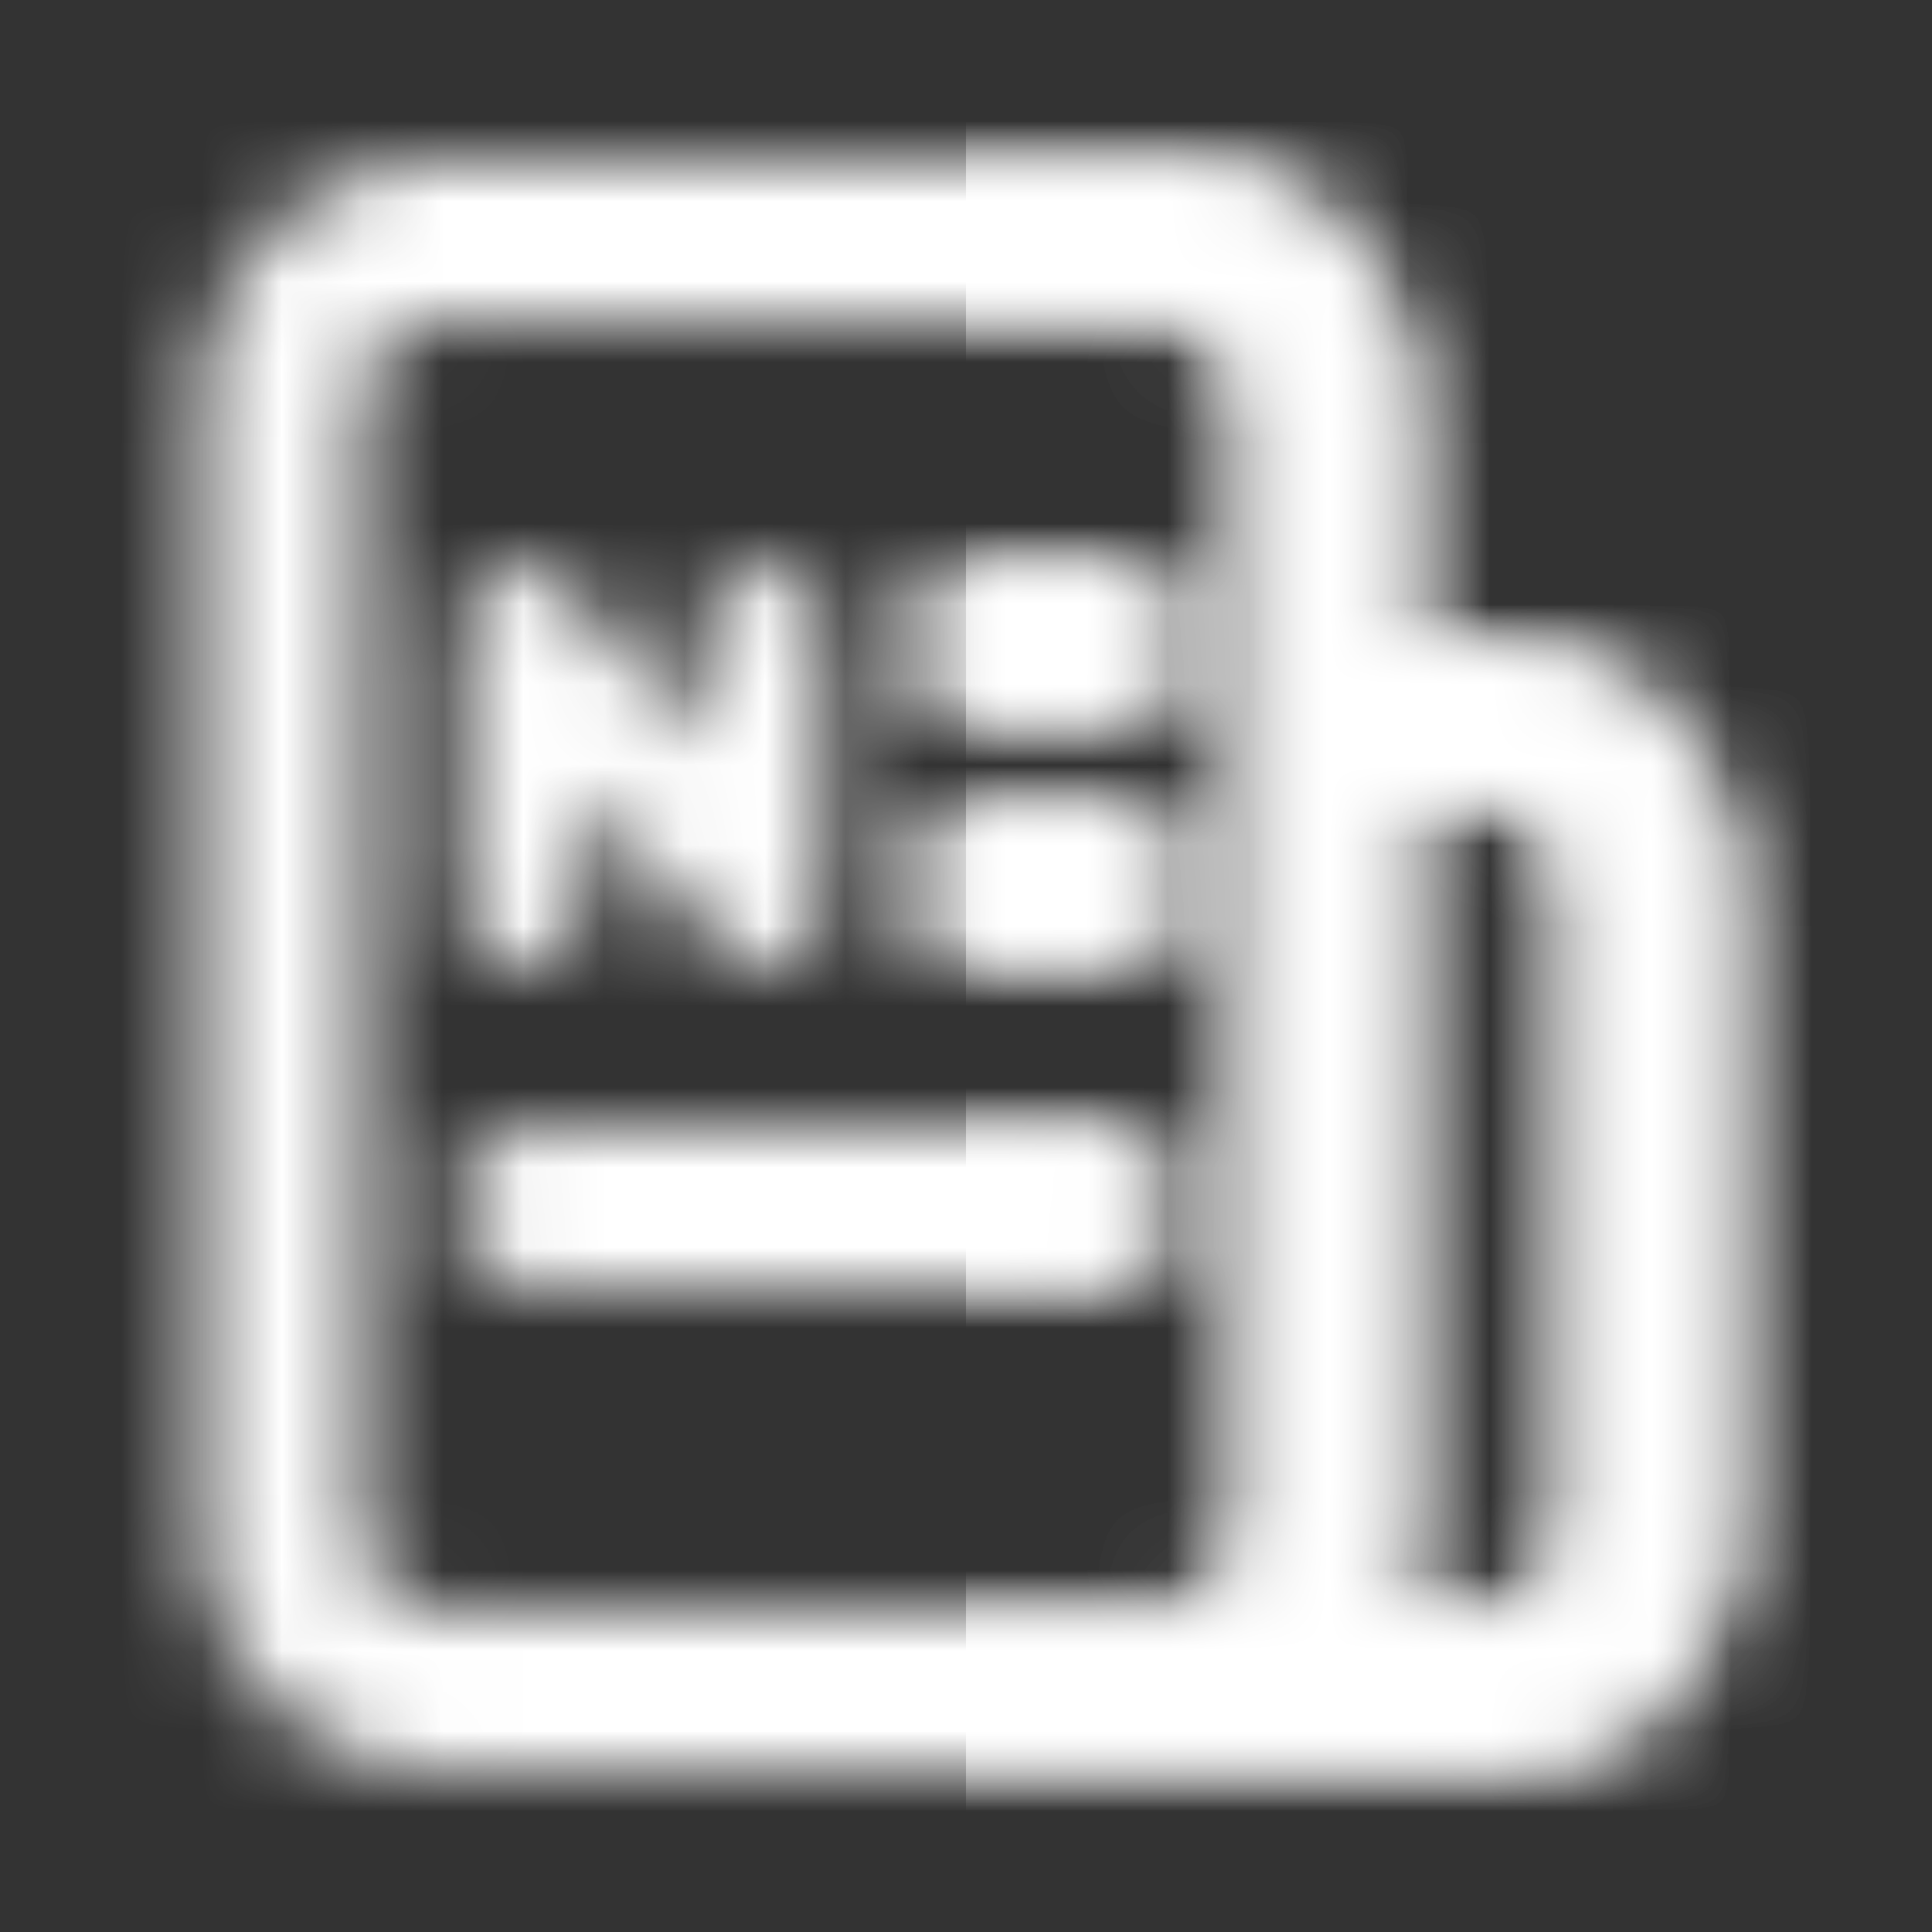 <svg width="24" height="24" viewBox="0 0 24 24" fill="none" xmlns="http://www.w3.org/2000/svg"><rect x="0" y="0" width="24" height="24" fill="#333333" stroke="none"/><g clip-path="url(#clip0_42_6360)"><g clip-path="url(#clip1_42_6360)"><g clip-path="url(#clip2_42_6360)"><mask id="a" style="mask-type:luminance" maskUnits="userSpaceOnUse" x="2" y="2" width="20" height="20"><path d="M14.5 2a3 3 0 012.994 2.824L17.5 5v3h1a3 3 0 012.995 2.824L21.5 11v8a3 3 0 01-2.824 2.995L18.5 22h-13a3 3 0 01-2.995-2.824L2.5 19V5a3 3 0 012.824-2.995L5.5 2h9zm4 8h-1v9c0 .351-.06.688-.172 1H18.5a1 1 0 00.993-.883L19.5 19v-8a1 1 0 00-.883-.993L18.5 10zm-4-6h-9a1 1 0 00-.994.883L4.5 5v14a1 1 0 00.883.993L5.5 20h9a1 1 0 00.993-.883L15.5 19V5a1 1 0 00-.883-.993L14.5 4zm-1 10a1 1 0 01.116 1.993L13.5 16H6.652a1 1 0 01-.117-1.993L6.652 14H13.5zM6.993 7.213l.074.077L8.75 9.25V7.778a.75.75 0 01.648-.743l.102-.007a.75.75 0 01.743.648l.007.102v3.5c0 .66-.778.982-1.245.564l-.074-.076-1.68-1.961v1.473a.75.75 0 01-.649.743l-.102.007a.75.75 0 01-.743-.648l-.007-.102v-3.5c0-.66.778-.982 1.245-.565zM13.652 10a1 1 0 01.117 1.993l-.117.007h-1.435a1 1 0 01-.117-1.993l.117-.007h1.435zm0-3a1 1 0 01.117 1.993L13.652 9h-1.435a1 1 0 01-.117-1.993L12.217 7h1.435z" fill="#fff"/></mask><g mask="url(#a)"><path fill-rule="evenodd" clip-rule="evenodd" d="M12 0h12v24H12V0z" fill="#fff" fill-opacity=".8"/></g><mask id="b" style="mask-type:luminance" maskUnits="userSpaceOnUse" x="2" y="2" width="20" height="20"><path d="M14.5 2a3 3 0 012.994 2.824L17.5 5v3h1a3 3 0 012.995 2.824L21.5 11v8a3 3 0 01-2.824 2.995L18.5 22h-13a3 3 0 01-2.995-2.824L2.5 19V5a3 3 0 012.824-2.995L5.5 2h9zm4 8h-1v9c0 .351-.06.688-.172 1H18.5a1 1 0 00.993-.883L19.5 19v-8a1 1 0 00-.883-.993L18.5 10zm-4-6h-9a1 1 0 00-.994.883L4.5 5v14a1 1 0 00.883.993L5.5 20h9a1 1 0 00.993-.883L15.5 19V5a1 1 0 00-.883-.993L14.5 4zm-1 10a1 1 0 01.116 1.993L13.5 16H6.652a1 1 0 01-.117-1.993L6.652 14H13.5zM6.993 7.213l.074.077L8.75 9.25V7.778a.75.75 0 01.648-.743l.102-.007a.75.75 0 01.743.648l.007.102v3.5c0 .66-.778.982-1.245.564l-.074-.076-1.68-1.961v1.473a.75.75 0 01-.649.743l-.102.007a.75.75 0 01-.743-.648l-.007-.102v-3.5c0-.66.778-.982 1.245-.565zM13.652 10a1 1 0 01.117 1.993l-.117.007h-1.435a1 1 0 01-.117-1.993l.117-.007h1.435zm0-3a1 1 0 01.117 1.993L13.652 9h-1.435a1 1 0 01-.117-1.993L12.217 7h1.435z" fill="#fff"/></mask><g mask="url(#b)"><path fill-rule="evenodd" clip-rule="evenodd" d="M0 0h25v24H0V0z" fill="#fff"/></g></g></g></g><defs><clipPath id="clip0_42_6360"><path fill="#fff" d="M0 0h24v24H0z"/></clipPath><clipPath id="clip1_42_6360"><path fill="#fff" d="M0 0h24v24H0z"/></clipPath><clipPath id="clip2_42_6360"><path fill="#fff" d="M0 0h24v24H0z"/></clipPath></defs></svg>